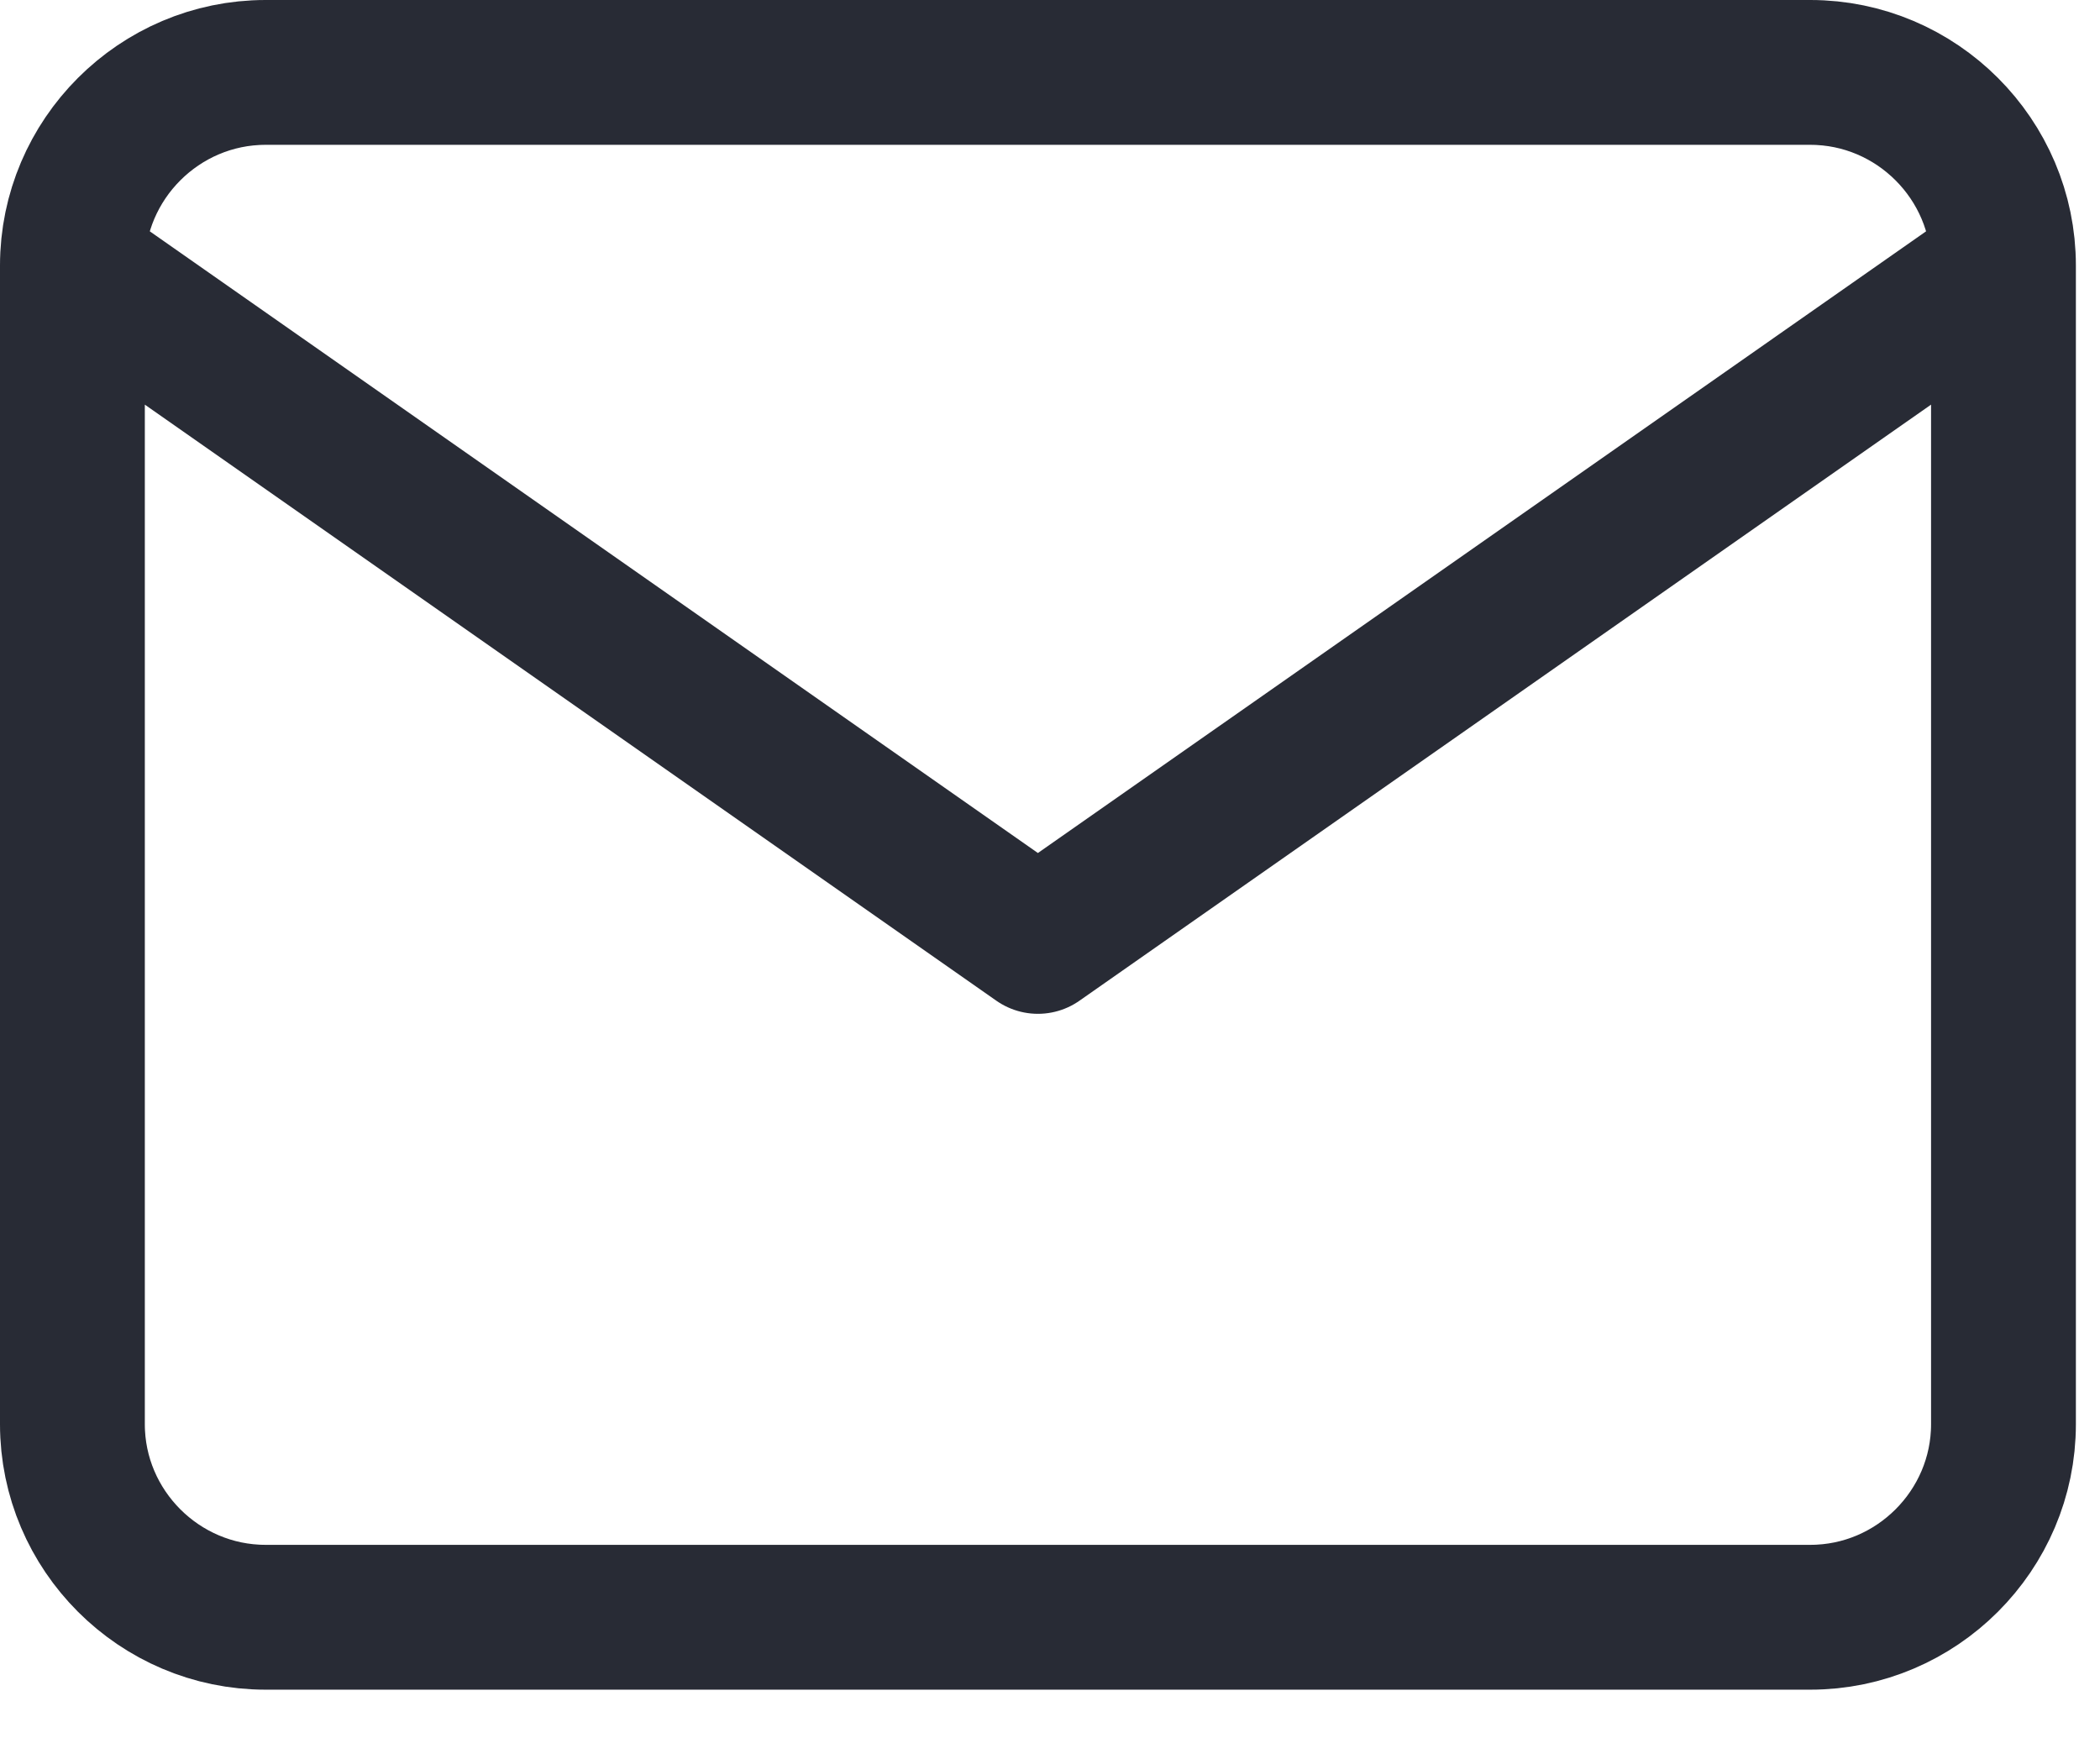 <?xml version="1.0" encoding="utf-8"?>
<svg xmlns="http://www.w3.org/2000/svg" fill="none" height="100%" overflow="visible" preserveAspectRatio="none" style="display: block;" viewBox="0 0 29 24" width="100%">
<path d="M27.667 3.667C27.667 2.2 26.467 1 25 1H3.667C2.2 1 1 2.2 1 3.667M27.667 3.667V19.667C27.667 21.133 26.467 22.333 25 22.333H3.667C2.2 22.333 1 21.133 1 19.667V3.667M27.667 3.667L14.333 13L1 3.667" id="Icon" stroke="#282B35" stroke-linecap="round" stroke-linejoin="round" stroke-width="2"/>
</svg>
